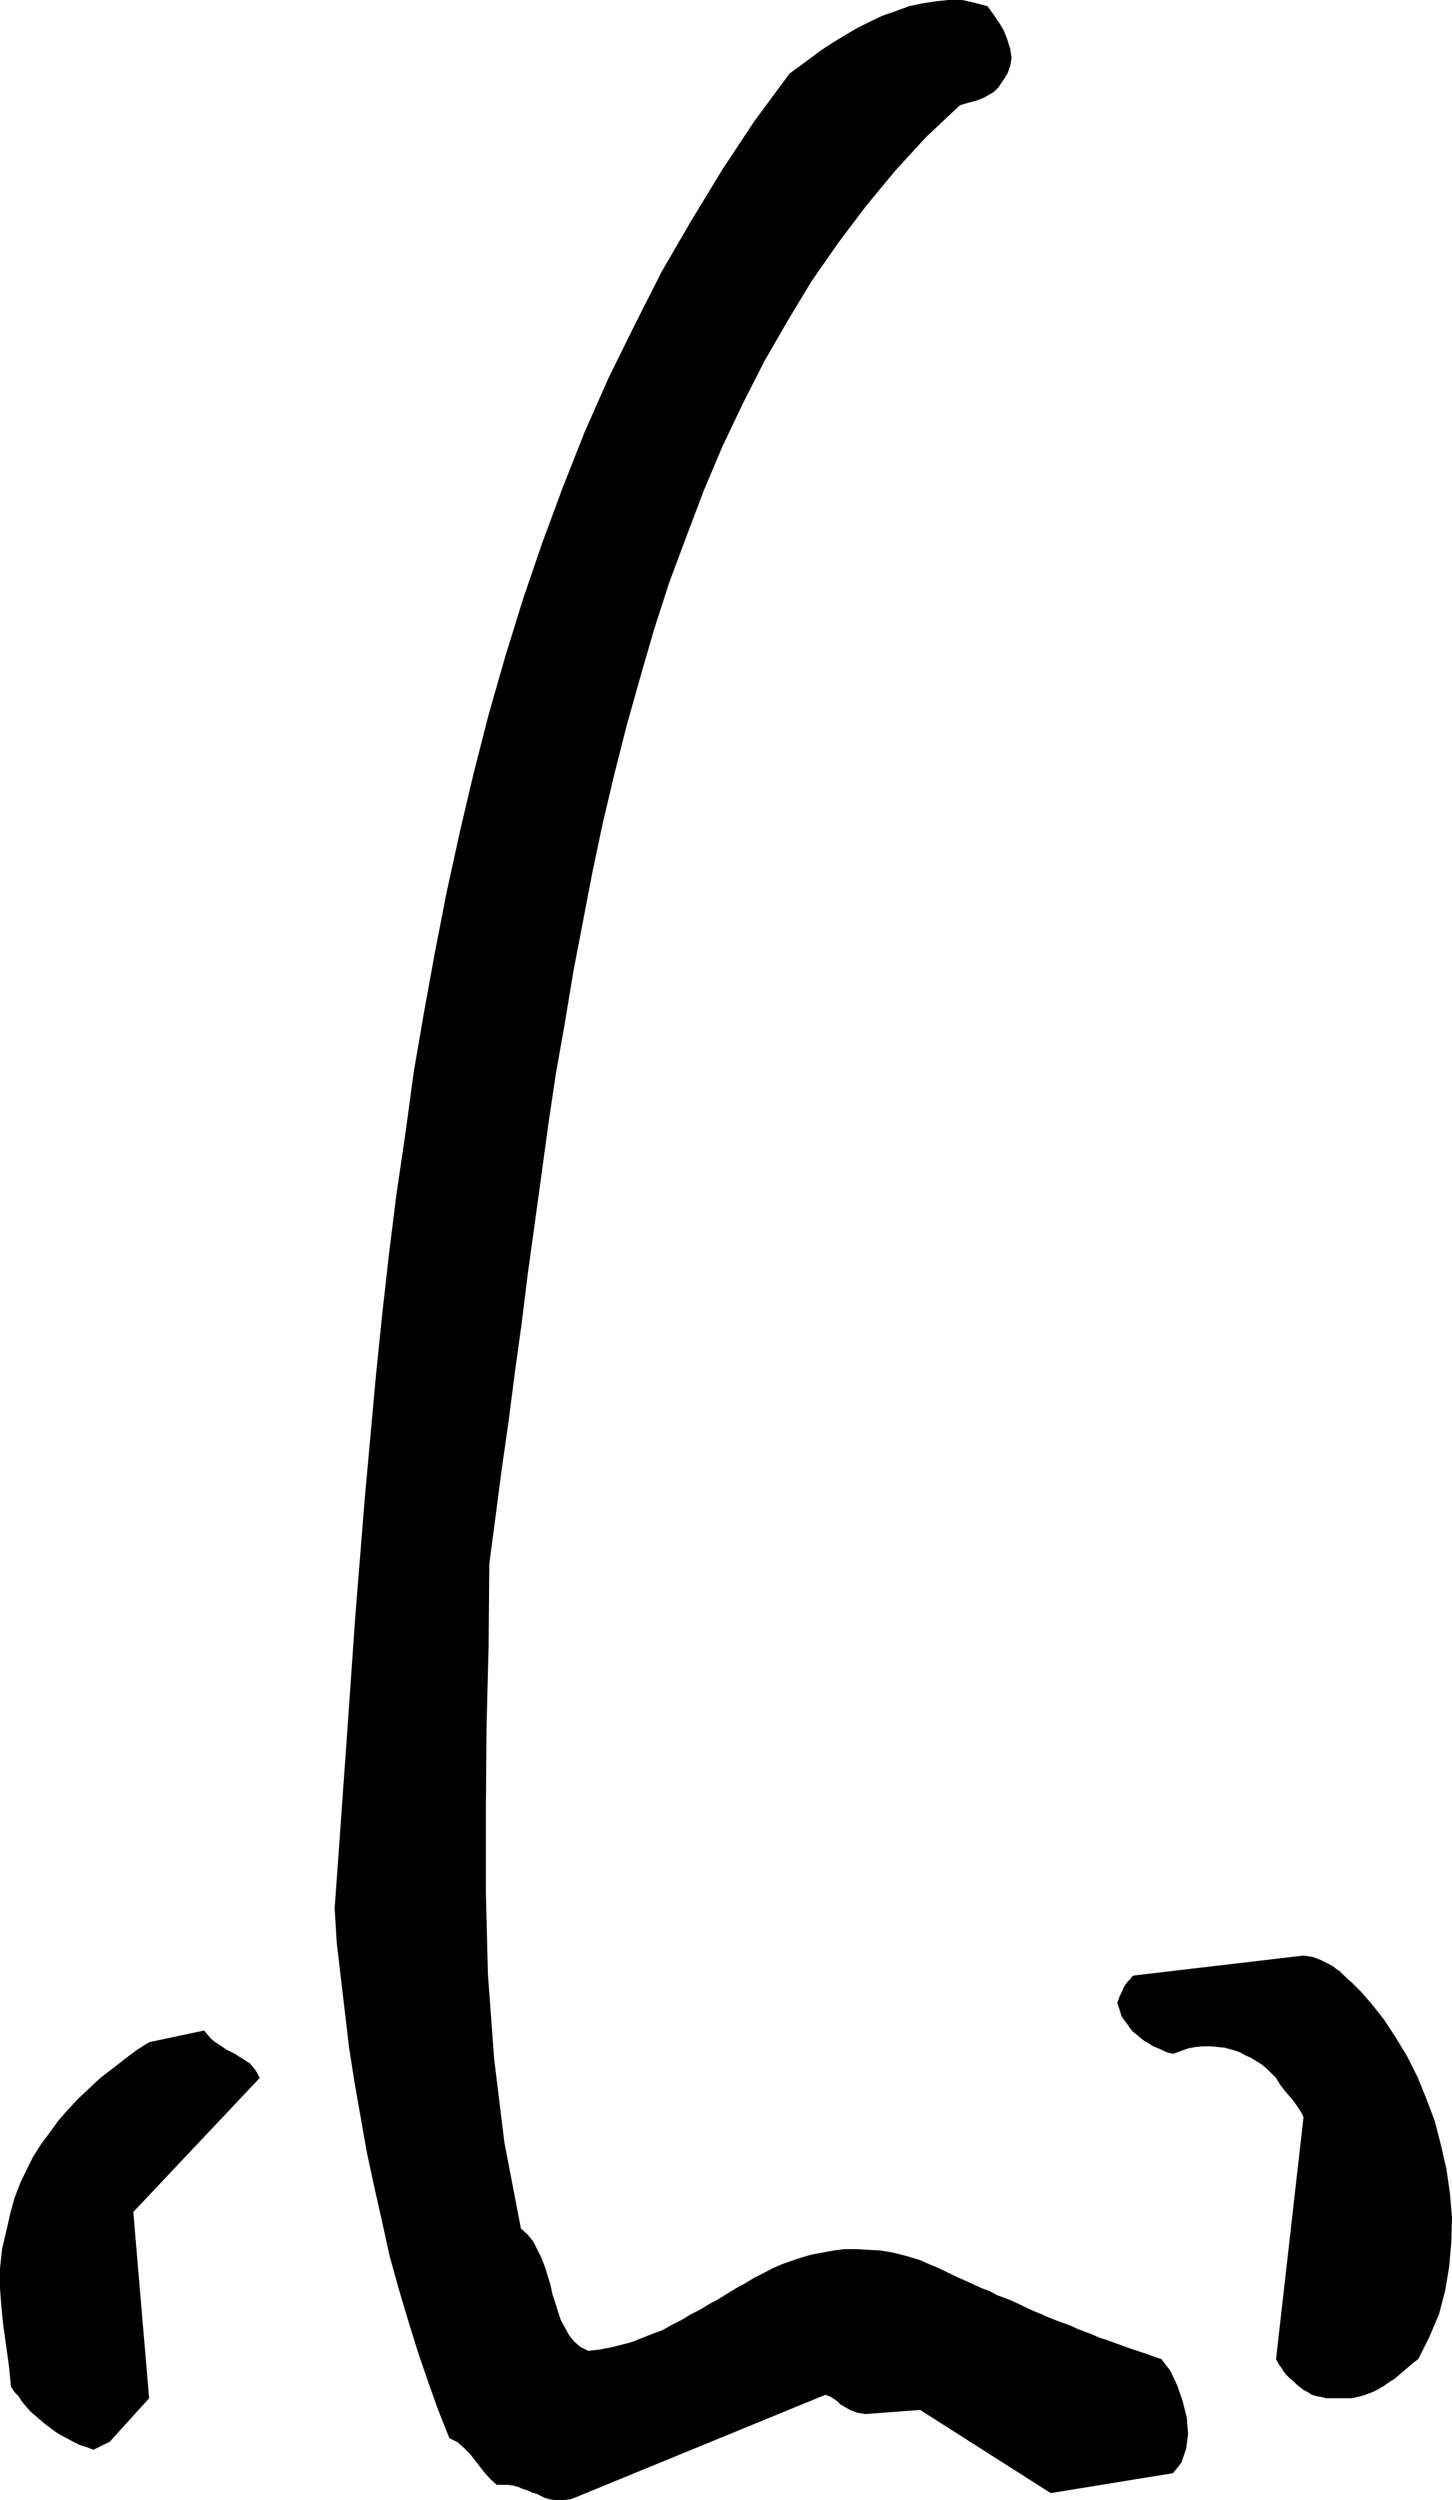 <?xml version="1.0" encoding="UTF-8" standalone="no"?>
<svg
   version="1.0"
   width="90.322mm"
   height="155.497mm"
   id="svg3"
   sodipodi:docname="Nose 18.wmf"
   xmlns:inkscape="http://www.inkscape.org/namespaces/inkscape"
   xmlns:sodipodi="http://sodipodi.sourceforge.net/DTD/sodipodi-0.dtd"
   xmlns="http://www.w3.org/2000/svg"
   xmlns:svg="http://www.w3.org/2000/svg">
  <sodipodi:namedview
     id="namedview3"
     pagecolor="#ffffff"
     bordercolor="#000000"
     borderopacity="0.25"
     inkscape:showpageshadow="2"
     inkscape:pageopacity="0.0"
     inkscape:pagecheckerboard="0"
     inkscape:deskcolor="#d1d1d1"
     inkscape:document-units="mm" />
  <defs
     id="defs1">
    <pattern
       id="WMFhbasepattern"
       patternUnits="userSpaceOnUse"
       width="6"
       height="6"
       x="0"
       y="0" />
  </defs>
  <path
     style="fill:#000000;fill-opacity:1;fill-rule:evenodd;stroke:none"
     d="m 135.386,587.061 58.646,-24.077 0.969,0.323 0.808,0.485 0.969,0.646 0.808,0.808 1.131,0.646 1.131,0.646 1.616,0.646 1.939,0.323 12.925,-0.97 30.696,19.553 28.757,-4.686 1.939,-2.424 1.131,-3.232 0.485,-3.555 -0.323,-3.878 -0.969,-3.878 -1.292,-3.717 -1.616,-3.393 -2.1,-2.747 -1.939,-0.646 -1.777,-0.646 -1.939,-0.646 -1.939,-0.646 -1.777,-0.646 -1.777,-0.646 -1.777,-0.646 -1.616,-0.485 -1.777,-0.808 -1.777,-0.646 -1.616,-0.646 -1.777,-0.808 -1.777,-0.646 -1.777,-0.646 -1.616,-0.646 -1.777,-0.808 -1.616,-0.646 -1.777,-0.808 -1.616,-0.808 -1.777,-0.808 -1.616,-0.646 -1.777,-0.646 -1.777,-0.97 -1.777,-0.646 -1.777,-0.808 -1.777,-0.808 -1.777,-0.808 -1.777,-0.808 -1.939,-0.97 -1.777,-0.808 -1.939,-0.808 -1.777,-0.808 -3.231,-0.97 -3.231,-0.808 -2.908,-0.485 -2.908,-0.162 -2.747,-0.162 h -2.747 l -2.585,0.323 -2.585,0.485 -2.585,0.485 -2.262,0.646 -2.423,0.808 -2.262,0.808 -2.262,0.97 -2.1,1.131 -2.262,1.131 -2.1,1.293 -2.1,1.131 -2.1,1.293 -2.1,1.293 -2.1,1.131 -2.1,1.293 -2.262,1.131 -2.1,1.293 -2.262,1.131 -2.262,1.293 -2.262,0.808 -2.423,0.97 -2.423,0.97 -2.423,0.646 -2.585,0.646 -2.585,0.485 -2.747,0.323 -1.939,-0.97 -1.454,-1.293 -1.131,-1.454 -0.969,-1.778 -0.969,-1.778 -0.646,-1.939 -0.646,-2.101 -0.646,-1.939 -0.485,-2.262 -0.646,-2.101 -0.646,-2.101 -0.808,-2.101 -0.969,-1.939 -0.969,-1.939 -1.292,-1.616 -1.616,-1.454 -3.877,-20.199 -2.423,-19.714 -1.454,-19.876 -0.485,-19.391 v -19.391 l 0.162,-19.229 0.485,-19.229 0.162,-19.229 1.454,-10.988 1.454,-11.15 1.616,-11.311 1.454,-11.311 1.616,-11.635 1.454,-11.796 1.616,-11.635 1.616,-11.796 1.616,-11.796 1.777,-11.958 2.1,-11.796 1.939,-11.796 2.262,-11.796 2.262,-11.796 2.423,-11.473 2.747,-11.635 2.908,-11.473 3.231,-11.473 3.231,-11.15 3.554,-10.988 4.039,-10.827 4.039,-10.665 4.362,-10.342 4.847,-10.18 5.008,-9.857 5.493,-9.534 5.655,-9.372 6.301,-9.049 6.462,-8.564 6.947,-8.403 7.27,-7.918 7.916,-7.433 2.262,-0.646 1.777,-0.485 1.616,-0.646 1.131,-0.646 1.131,-0.646 1.131,-1.131 0.969,-1.454 1.131,-1.778 0.646,-1.778 0.323,-1.939 -0.323,-2.101 -0.646,-2.101 -0.808,-2.101 L 234.906,5.333 233.452,3.232 232.16,1.454 229.09,0.646 226.182,0 h -3.231 l -3.07,0.323 -3.07,0.485 -3.07,0.646 -3.07,1.131 -3.231,1.131 -3.07,1.454 -2.908,1.454 -2.747,1.616 -2.908,1.778 -2.746,1.778 -2.585,1.939 -2.423,1.778 -2.423,1.778 -8.239,11.15 -7.593,11.473 -7.27,11.958 -6.947,11.958 -6.301,12.443 -6.139,12.443 -5.655,12.766 -5.17,13.089 -4.847,13.089 -4.524,13.25 -4.201,13.574 -3.877,13.574 -3.554,13.897 -3.231,13.735 -3.07,14.058 -2.747,14.058 -2.585,14.22 -2.423,14.058 -1.939,14.382 -2.1,14.22 -1.777,14.22 -1.616,14.382 -1.454,14.22 -1.292,14.22 -1.292,14.22 -1.131,14.058 -1.131,14.058 -0.969,13.897 -0.969,13.897 -0.969,13.574 -0.969,13.735 -0.969,13.412 0.485,8.08 0.969,8.241 0.969,8.241 0.969,8.241 1.292,8.241 1.454,8.241 1.454,8.241 1.777,8.241 1.777,7.918 1.777,8.08 2.1,7.595 2.262,7.595 2.262,7.272 2.423,7.11 2.423,6.787 2.585,6.464 1.939,0.97 1.454,1.293 1.454,1.454 1.131,1.454 1.131,1.454 1.131,1.454 1.454,1.616 1.454,1.293 h 1.292 1.292 l 1.292,0.162 1.131,0.323 1.131,0.485 1.131,0.323 0.969,0.485 1.131,0.323 0.969,0.485 0.969,0.485 1.131,0.323 1.131,0.162 h 1.292 1.131 l 1.292,-0.162 z"
     id="path1" />
  <path
     style="fill:#000000;fill-opacity:1;fill-rule:evenodd;stroke:none"
     d="m 25.688,574.133 9.37,-10.342 -3.716,-43.791 29.727,-31.51 -0.485,-0.97 -0.485,-0.808 -0.646,-0.808 -0.646,-0.808 -0.808,-0.485 -0.969,-0.646 -0.808,-0.485 -0.969,-0.646 -0.969,-0.485 -0.969,-0.485 -0.969,-0.646 -0.969,-0.646 -0.969,-0.646 -0.808,-0.646 -0.808,-0.97 -0.808,-0.97 -12.925,2.747 -3.07,1.939 -2.746,2.101 -2.908,2.262 -2.746,2.101 -2.585,2.424 -2.585,2.424 -2.423,2.585 -2.262,2.585 -2.1,2.909 -1.939,2.585 -1.939,3.07 -1.616,3.232 -1.454,3.07 -1.292,3.393 -0.969,3.555 -0.808,3.555 -1.131,4.848 L 0,533.251 v 4.686 l 0.323,4.363 0.485,4.686 0.646,4.525 0.646,4.686 0.485,4.848 0.808,1.293 0.969,0.97 0.808,1.293 0.969,1.131 0.969,1.131 1.131,0.97 1.131,0.97 1.131,0.97 1.292,0.97 1.292,0.97 1.292,0.808 1.292,0.646 1.454,0.808 1.616,0.808 1.616,0.485 1.616,0.646 0.323,-0.162 0.323,-0.162 0.646,-0.323 0.646,-0.323 0.646,-0.323 0.646,-0.323 0.323,-0.162 z"
     id="path2" />
  <path
     style="fill:#000000;fill-opacity:1;fill-rule:evenodd;stroke:none"
     d="m 312.939,563.791 h 1.777 1.454 1.616 l 1.454,-0.323 1.292,-0.323 1.292,-0.485 1.292,-0.485 1.131,-0.646 1.131,-0.646 1.131,-0.808 1.292,-0.808 0.969,-0.808 1.131,-0.97 1.131,-0.97 1.131,-0.97 1.292,-0.97 2.585,-5.171 2.262,-5.333 1.454,-5.494 0.969,-5.817 0.485,-5.656 0.162,-5.817 -0.485,-5.656 -0.808,-5.656 -1.292,-5.656 -1.454,-5.656 -1.939,-5.171 -2.1,-5.171 -2.423,-4.848 -2.747,-4.525 -2.747,-4.201 -3.07,-3.878 -1.292,-1.454 -0.969,-1.131 -1.131,-1.131 -1.131,-1.131 -0.969,-0.808 -0.808,-0.808 -0.969,-0.97 -0.969,-0.646 -0.808,-0.646 -0.969,-0.485 -0.969,-0.485 -0.969,-0.485 -0.808,-0.323 -0.969,-0.323 -0.969,-0.162 -1.131,-0.162 -39.905,4.686 -0.485,0.323 -0.323,0.485 -0.646,0.646 -0.485,0.646 -0.485,0.808 -0.485,1.131 -0.485,0.97 -0.485,1.454 0.323,0.97 0.323,0.97 0.323,1.131 0.646,0.97 0.646,0.808 0.646,0.97 0.646,0.808 0.969,0.808 0.969,0.808 0.808,0.646 1.131,0.646 0.969,0.646 1.292,0.485 0.969,0.485 1.131,0.485 1.292,0.323 1.777,-0.646 1.777,-0.646 1.777,-0.323 1.777,-0.162 h 1.616 l 1.777,0.162 1.616,0.162 1.777,0.485 1.616,0.485 1.454,0.808 1.454,0.646 1.292,0.808 1.292,0.808 1.292,1.131 0.969,0.97 0.969,0.97 0.969,1.616 1.131,1.454 0.969,1.131 0.969,1.131 0.808,1.131 0.646,0.97 0.485,0.808 0.485,0.97 -6.462,56.88 0.323,0.646 0.485,0.808 0.485,0.646 0.485,0.808 0.646,0.808 0.808,0.808 0.808,0.646 0.808,0.808 0.808,0.646 0.808,0.646 0.969,0.485 0.969,0.646 1.131,0.323 0.969,0.162 1.292,0.323 z"
     id="path3" />
</svg>
